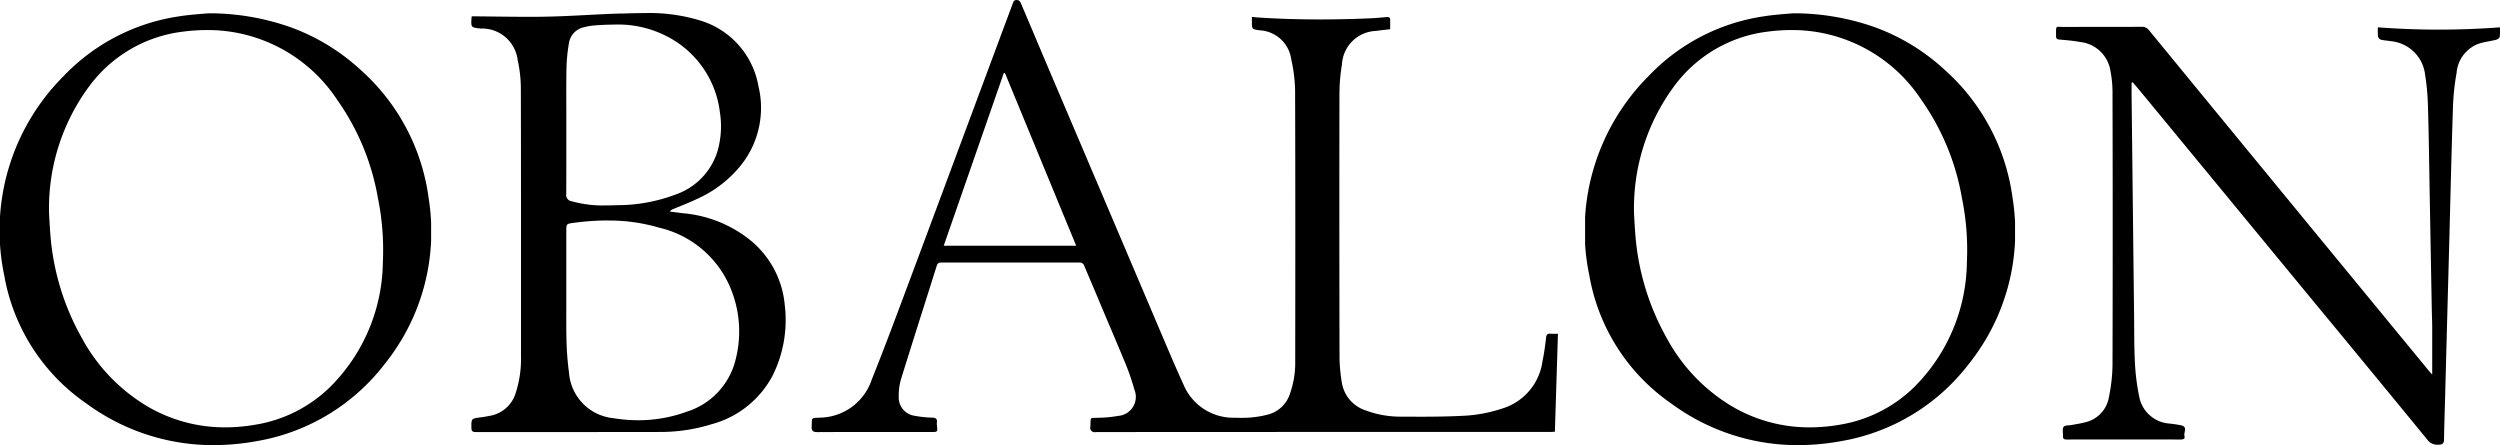 <?xml version="1.0" encoding="UTF-8"?> <svg xmlns="http://www.w3.org/2000/svg" xmlns:xlink="http://www.w3.org/1999/xlink" width="190.953" height="34" viewBox="0 0 190.953 34"><defs><clipPath id="clip-path"><path id="Clip_4" data-name="Clip 4" d="M0,0H33.911V31.923H0Z" transform="translate(0.042 0.047)" fill="none"></path></clipPath><clipPath id="clip-path-2"><path id="Clip_9" data-name="Clip 9" d="M0,0H32.929V32.983H0Z" transform="translate(0 0.017)" fill="none"></path></clipPath><clipPath id="clip-path-3"><path id="Clip_12" data-name="Clip 12" d="M0,0H32.84V32.983H0Z" transform="translate(0.072 0.017)" fill="none"></path></clipPath></defs><g id="obalon" transform="translate(0 -0.819)"><path id="Fill_1" data-name="Fill 1" d="M.414,33a.447.447,0,0,1-.338-.091A.445.445,0,0,1,0,32.569c0-.1.006-.182.007-.255.006-.386.006-.386.473-.407L.638,31.9a4.236,4.236,0,0,0,3.94-2.889c.817-2.033,1.574-4.045,2.408-6.277,1.7-4.544,3.411-9.15,5.069-13.6l2.227-5.984.335-.9q.361-.97.721-1.936l.018-.051c.046-.135.09-.261.3-.261s.274.134.334.276L16,.3l1.025,2.418,0,.005.015.036q.719,1.7,1.44,3.394C21.344,12.88,24.15,19.477,27,26.18c.463,1.087.918,2.15,1.4,3.2a4.12,4.12,0,0,0,3.932,2.525c.159.006.315.01.465.01a7.736,7.736,0,0,0,2.066-.255,2.387,2.387,0,0,0,1.674-1.616,6.963,6.963,0,0,0,.393-2.421c.009-6.6.015-13.637-.009-20.713a11.615,11.615,0,0,0-.294-2.372A2.564,2.564,0,0,0,34.2,2.314c-.58-.087-.58-.087-.579-.665,0-.063,0-.125,0-.2V1.289l.18.019c.114.012.213.023.314.029,1.512.1,3.1.148,4.71.148,1.21,0,2.477-.028,3.764-.083.4-.017.821-.049,1.325-.1q.034,0,.063,0a.208.208,0,0,1,.155.049.249.249,0,0,1,.052.184c0,.152,0,.305,0,.468v.011c0,.071,0,.143,0,.219l-.326.037h-.008c-.243.026-.493.054-.738.092A2.7,2.7,0,0,0,40.5,4.923a13.835,13.835,0,0,0-.191,2.185c-.011,6.11-.01,12.733.005,20.246a12.721,12.721,0,0,0,.17,1.821,2.682,2.682,0,0,0,1.864,2.185,7.508,7.508,0,0,0,2.637.464h.039c.471,0,.958.005,1.438.005,1.069,0,2.338-.011,3.64-.09a11.139,11.139,0,0,0,2.687-.55,4.394,4.394,0,0,0,3.03-3.605c.109-.529.195-1.093.27-1.776.022-.2.075-.321.279-.321l.061,0c.06.006.126.008.207.008l.162,0,.2,0c-.062,2.011-.125,3.993-.187,5.982l-.047,1.5-.12.007c-.074,0-.144.009-.214.009H49.92c-9.242,0-18.8,0-28.216.009a.342.342,0,0,1-.416-.44c0-.085,0-.159.006-.224.008-.418.008-.418.369-.423.07,0,.157,0,.26-.007l.055,0a9.444,9.444,0,0,0,1.426-.142,1.457,1.457,0,0,0,1.241-2.012,18.4,18.4,0,0,0-.781-2.226c-.637-1.532-1.3-3.08-1.931-4.578l0-.011c-.364-.857-.741-1.744-1.109-2.616a.372.372,0,0,0-.39-.273c-1.73,0-3.529,0-5.5,0l-5.014,0c-.185,0-.3.04-.369.245q-.455,1.444-.913,2.887l-.009.03c-.6,1.893-1.22,3.85-1.818,5.779a4.394,4.394,0,0,0-.164,1.282A1.409,1.409,0,0,0,7.82,31.751a8.919,8.919,0,0,0,1.391.15h.024A.377.377,0,0,1,9.517,32a.3.3,0,0,1,.044.235,1.2,1.2,0,0,0,.005.266c.027.249.04.374-.015.435s-.144.059-.352.059h-4c-1.317,0-3.05,0-4.779.01ZM14.763,5.585l-.045,0-.049,0-3.323,9.553-1.263,3.63H20.2Z" transform="translate(62 0.819)"></path><g id="Group_5" data-name="Group 5" transform="translate(157 2.819)"><path id="Clip_4-2" data-name="Clip 4" d="M0,0H33.911V31.923H0Z" transform="translate(0.042 0.047)" fill="none"></path><g id="Group_5-2" data-name="Group 5" clip-path="url(#clip-path)"><path id="Fill_3" data-name="Fill 3" d="M28.733,26.565c0-1.245,0-2.424,0-3.6,0-.442-.023-.883-.031-1.325q-.081-4.406-.16-8.813c-.04-2.209-.064-4.418-.131-6.626a18.794,18.794,0,0,0-.238-2.664,2.9,2.9,0,0,0-2.62-2.44c-.25-.045-.508-.054-.751-.118a.357.357,0,0,1-.209-.247,5.216,5.216,0,0,1-.01-.691,62.366,62.366,0,0,0,9.32,0,4.384,4.384,0,0,1-.014.734c-.015.089-.176.189-.287.218-.458.117-.94.162-1.381.321a2.6,2.6,0,0,0-1.626,2.211,17.679,17.679,0,0,0-.274,2.527c-.113,3.421-.191,6.843-.282,10.265q-.064,2.418-.131,4.836-.1,3.759-.2,7.519c-.025.949-.059,1.9-.073,2.848,0,.313-.125.4-.437.4a.942.942,0,0,1-.82-.363q-4.233-5.168-8.492-10.316L6.394,4.868c-.173-.21-.353-.415-.53-.622l-.093.02c0,.31,0,.62,0,.93q.028,2.568.058,5.136.036,3.164.071,6.329.03,2.6.061,5.2c.017,1.292,0,2.586.069,3.876a16.876,16.876,0,0,0,.32,2.489A2.523,2.523,0,0,0,8.612,30.3a9.494,9.494,0,0,1,.981.148c.474.135.143.539.218.812.053.191-.071.263-.269.263q-4.366-.007-8.732,0c-.193,0-.292-.051-.28-.26.014-.242-.066-.538.048-.709.087-.13.413-.1.632-.143.336-.064.676-.111,1.006-.2a2.364,2.364,0,0,0,1.825-1.938,12.711,12.711,0,0,0,.273-2.425q.029-10.474,0-20.949a8.713,8.713,0,0,0-.155-1.512A2.614,2.614,0,0,0,1.844,1.163c-.52-.1-1.05-.142-1.578-.188C.068.958,0,.9,0,.7.016-.158-.095.016.673.012,2.621,0,4.569.013,6.516,0a.675.675,0,0,1,.592.269q8.285,10.1,16.583,20.187,2.4,2.92,4.8,5.837c.067.082.141.158.24.268" transform="translate(0.042 0.047)"></path></g></g><path id="Fill_6" data-name="Fill 6" d="M.351,32c-.235,0-.341-.045-.344-.315v-.032C0,30.973,0,30.973.693,30.881c.214-.028.435-.065.676-.113a2.506,2.506,0,0,0,2.008-1.711,8.449,8.449,0,0,0,.417-2.834V24.1c0-6,.005-12.207-.011-18.311A9.99,9.99,0,0,0,3.542,3.6,2.738,2.738,0,0,0,.716,1.18C-.028,1.1-.028,1.1.014.373A.784.784,0,0,1,.03.267l0-.019c.6,0,1.209.01,1.794.017.8.009,1.623.019,2.43.019.568,0,1.078,0,1.561-.014,1-.019,2.019-.072,3-.123C9.683.1,10.574.056,11.451.032l.151,0C12.135.014,12.686,0,13.228,0a13.216,13.216,0,0,1,4.278.574,6.384,6.384,0,0,1,4.426,5.015,7.019,7.019,0,0,1-1.288,5.968,8.947,8.947,0,0,1-3.274,2.579c-.436.214-.895.4-1.338.581-.208.085-.422.172-.631.26a.457.457,0,0,0-.232.183l.327.042c.233.03.467.06.7.088A9.505,9.505,0,0,1,21.251,17.3a7.2,7.2,0,0,1,2.688,4.986A9.512,9.512,0,0,1,23,27.714a7.455,7.455,0,0,1-4.686,3.7,13.159,13.159,0,0,1-3.9.58C11.614,32,8.774,32,6.027,32H4.135C2.934,32,1.645,32,.351,32ZM10.4,15.839h0a19.482,19.482,0,0,0-2.612.186c-.533.072-.533.092-.533.611q0,1.45,0,2.894v1.5c0,.384,0,.768,0,1.152v.006c0,.895-.009,1.82.012,2.729a22.145,22.145,0,0,0,.193,2.532,3.772,3.772,0,0,0,3.406,3.494,11.7,11.7,0,0,0,1.887.156,10.731,10.731,0,0,0,3.7-.652,5.551,5.551,0,0,0,3.73-3.965,8.624,8.624,0,0,0-.338-5.36,7.812,7.812,0,0,0-5.485-4.729,13.6,13.6,0,0,0-3.951-.55ZM10.839.881c-.444,0-.919.02-1.451.062a4.5,4.5,0,0,0-.738.128A1.468,1.468,0,0,0,7.456,2.3a13.079,13.079,0,0,0-.188,1.925c-.02,1.116-.015,2.25-.011,3.347q0,.639,0,1.274t0,1.247c0,1.227,0,2.495-.007,3.742a.473.473,0,0,0,.412.536,8.753,8.753,0,0,0,2.581.319c.332,0,.659-.01.907-.018a12.617,12.617,0,0,0,4.44-.809A5.086,5.086,0,0,0,18.788,10.6a6.852,6.852,0,0,0,.2-3.013A7.516,7.516,0,0,0,15.758,2.26,8.126,8.126,0,0,0,10.839.881Z" transform="translate(36 1.819)"></path><g id="Group_10" data-name="Group 10" transform="translate(0 1.819)"><path id="Clip_9-2" data-name="Clip 9" d="M0,0H32.929V32.983H0Z" transform="translate(0 0.017)" fill="none"></path><g id="Group_10-2" data-name="Group 10" clip-path="url(#clip-path-2)"><path id="Fill_8" data-name="Fill 8" d="M16.29,32.983a16.343,16.343,0,0,1-9.67-3.165A15,15,0,0,1,.327,20.035,16.664,16.664,0,0,1,4.873,4.781,15.242,15.242,0,0,1,13.638.238c.652-.106,1.319-.159,1.805-.2.186-.015.345-.027.473-.04a18.69,18.69,0,0,1,6.4,1.108,15.959,15.959,0,0,1,5.251,3.235,15.894,15.894,0,0,1,5.174,9.78,16.126,16.126,0,0,1-3.335,12.636,15.623,15.623,0,0,1-9.681,5.9A18.762,18.762,0,0,1,16.29,32.983ZM15.843,1.277h0a14.817,14.817,0,0,0-1.922.13A10.451,10.451,0,0,0,6.8,5.593,15.633,15.633,0,0,0,3.75,15.368c.007.118.015.251.023.393.021.36.044.767.078,1.18a19.01,19.01,0,0,0,2.4,7.858,13.59,13.59,0,0,0,4.9,5.159,11.671,11.671,0,0,0,6.043,1.667,13.747,13.747,0,0,0,2.337-.207,10.582,10.582,0,0,0,5.665-2.859,13.654,13.654,0,0,0,4.047-9.543,19.876,19.876,0,0,0-.384-4.941,18.4,18.4,0,0,0-3.12-7.49,11.837,11.837,0,0,0-9.891-5.307Z" transform="translate(0 0.017)"></path></g></g><g id="Group_13" data-name="Group 13" transform="translate(121 1.819)"><path id="Clip_12-2" data-name="Clip 12" d="M0,0H32.84V32.983H0Z" transform="translate(0.072 0.017)" fill="none"></path><g id="Group_13-2" data-name="Group 13" clip-path="url(#clip-path-3)"><path id="Fill_11" data-name="Fill 11" d="M16.246,32.983A16.265,16.265,0,0,1,6.6,29.818,15,15,0,0,1,.326,20.035,16.694,16.694,0,0,1,4.86,4.781,15.19,15.19,0,0,1,13.6.238c.651-.106,1.316-.159,1.8-.2.184-.015.343-.027.471-.04a18.593,18.593,0,0,1,6.384,1.108,15.913,15.913,0,0,1,5.237,3.235,15.918,15.918,0,0,1,5.161,9.78,16.159,16.159,0,0,1-3.326,12.636,15.575,15.575,0,0,1-9.655,5.9A18.658,18.658,0,0,1,16.246,32.983ZM15.8,1.277h0a14.737,14.737,0,0,0-1.917.13,10.419,10.419,0,0,0-7.1,4.186A15.658,15.658,0,0,0,3.74,15.368c.008.122.016.26.024.408.02.355.043.758.077,1.166A19.069,19.069,0,0,0,6.232,24.8a13.57,13.57,0,0,0,4.886,5.159,11.615,11.615,0,0,0,6.027,1.667,13.673,13.673,0,0,0,2.331-.207,10.537,10.537,0,0,0,5.648-2.859,13.672,13.672,0,0,0,4.037-9.543,19.876,19.876,0,0,0-.384-4.941,18.42,18.42,0,0,0-3.111-7.49A11.8,11.8,0,0,0,15.8,1.278Z" transform="translate(0.072 0.017)"></path></g></g></g></svg> 
